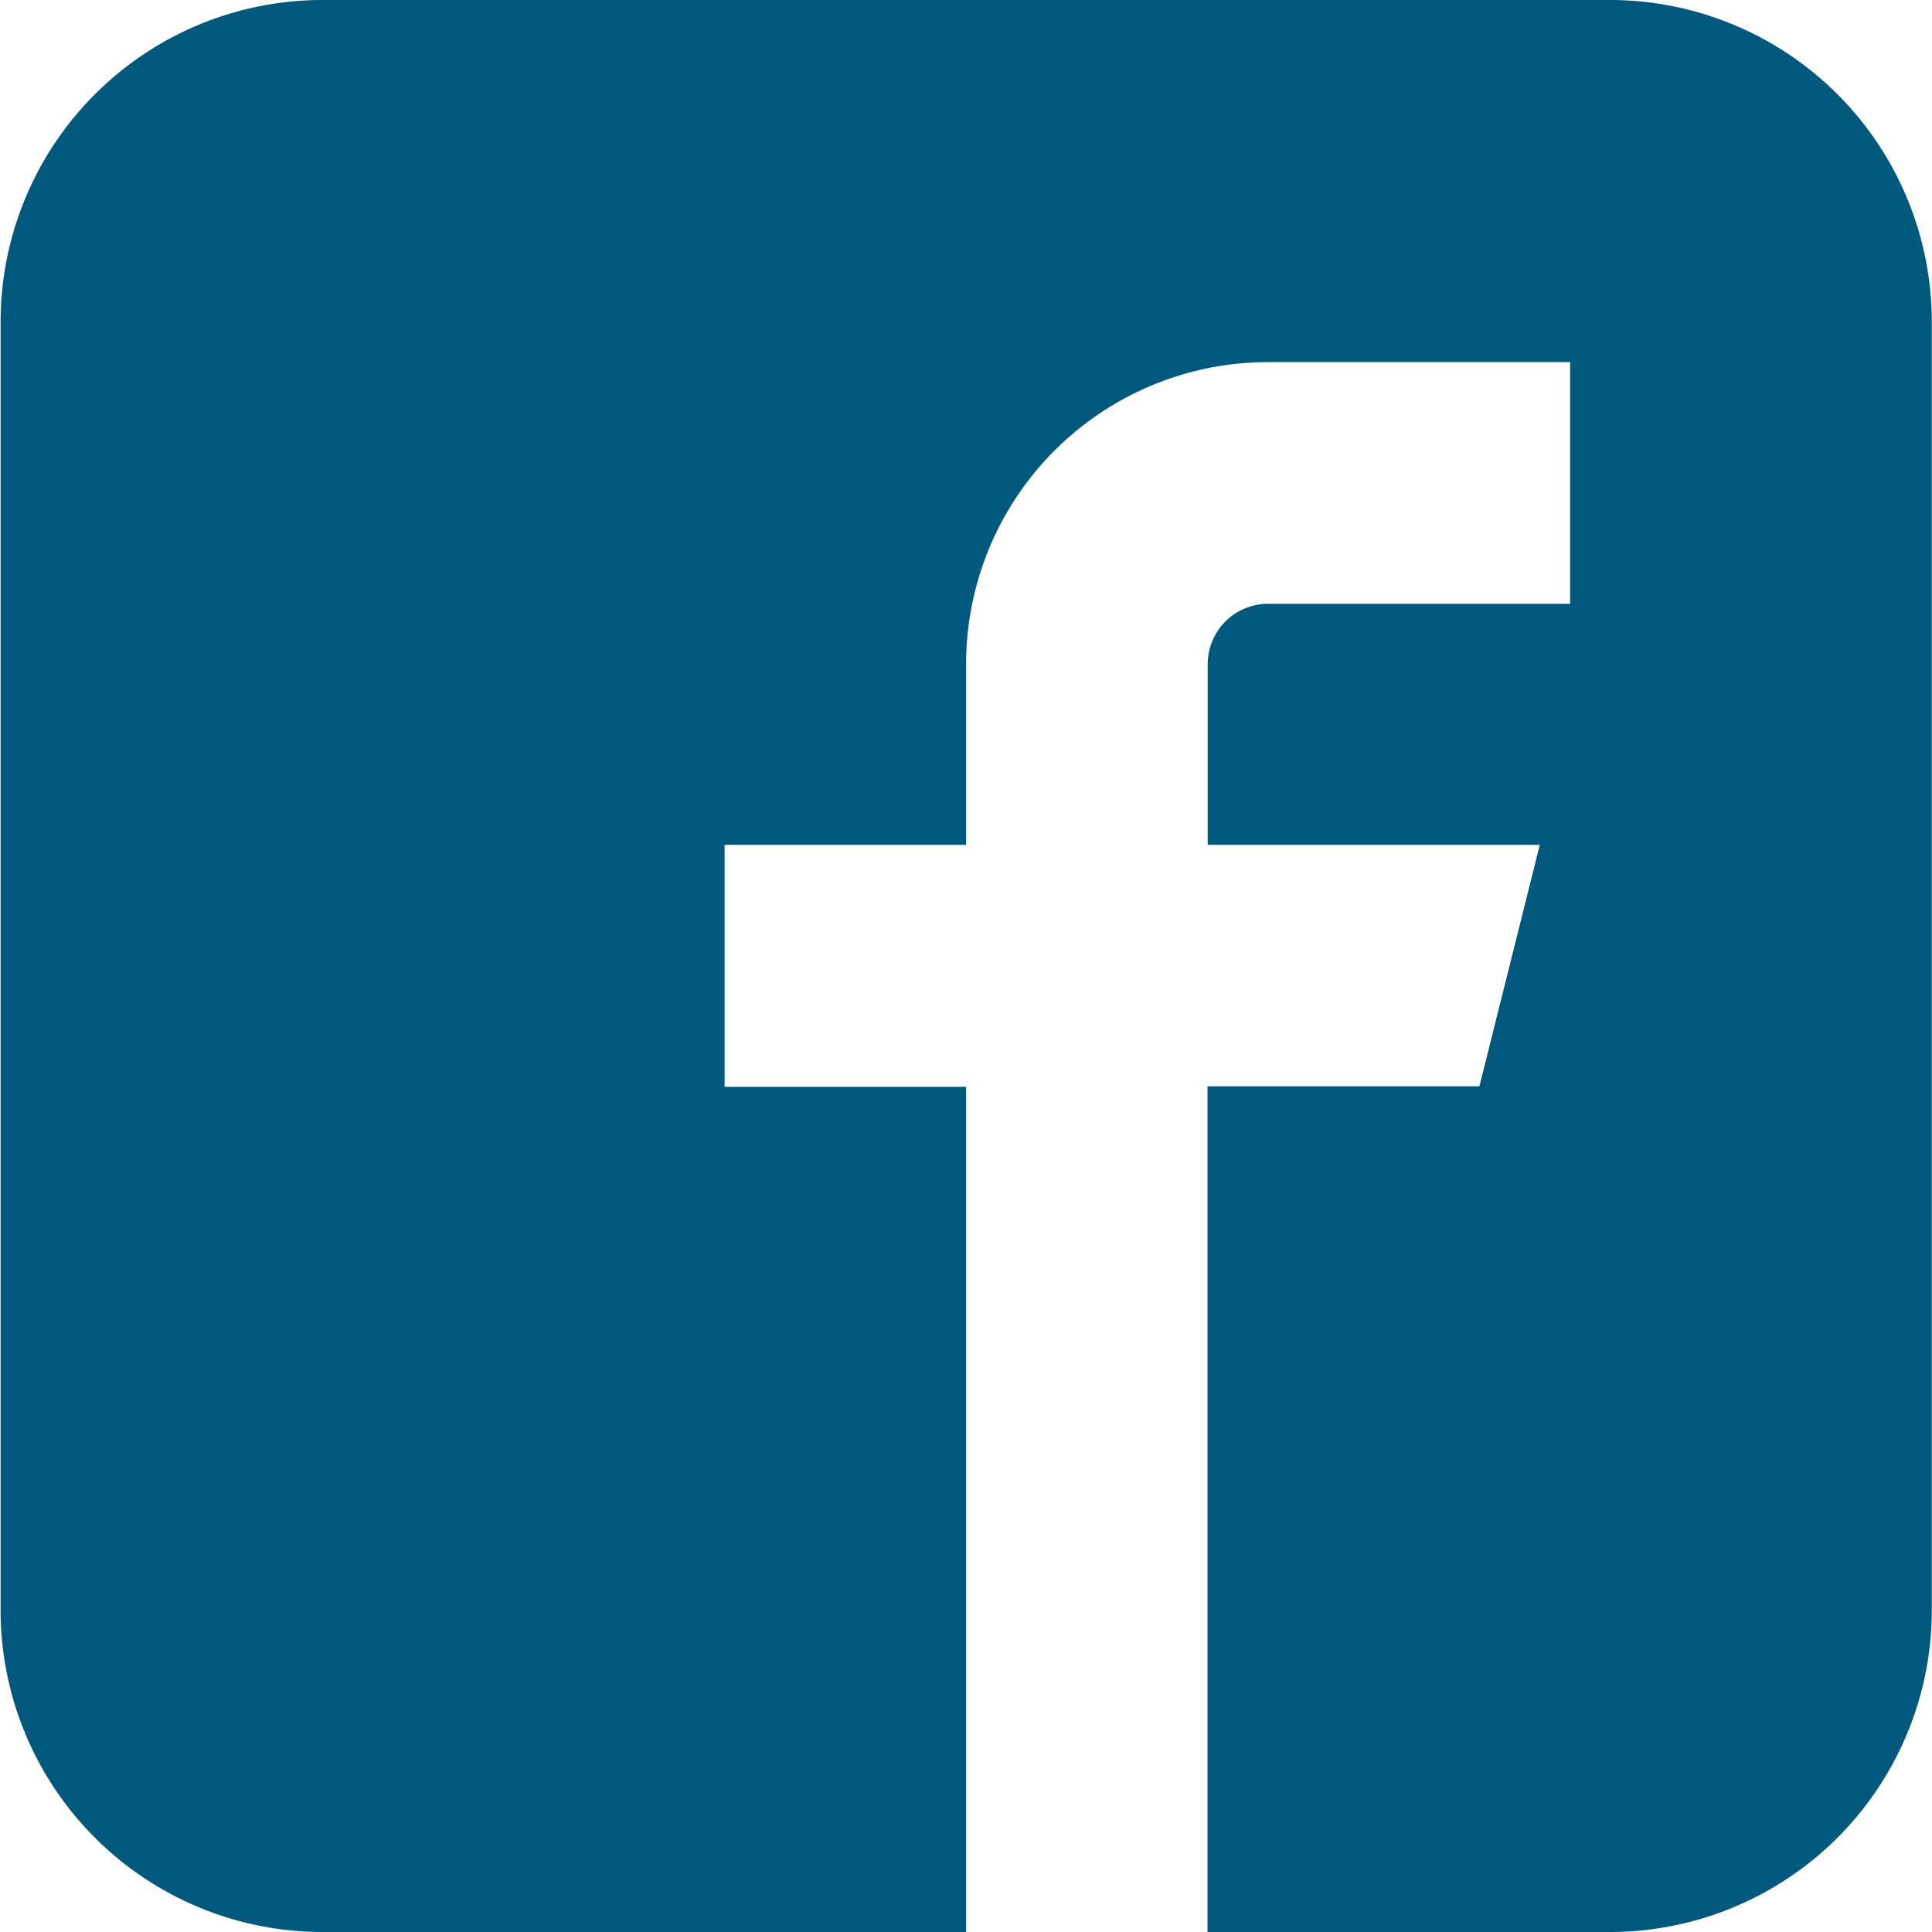 <svg xmlns="http://www.w3.org/2000/svg" width="19.832" height="19.832" viewBox="0 0 19.832 19.832"><path d="M19.1,1.928H5.876a3.305,3.305,0,0,0-3.3,3.306V18.454a3.305,3.305,0,0,0,3.3,3.306h6.611V13.084H10.008V10.6h2.479V8.745a3.1,3.1,0,0,1,3.1-3.1h3.1V8.126h-3.1a.62.62,0,0,0-.62.62V10.6h3.409l-.62,2.479H14.965V21.76H19.1a3.305,3.305,0,0,0,3.3-3.306V5.234a3.305,3.305,0,0,0-3.3-3.306Z" transform="translate(-2.57 -1.928)" fill="#00597c"/></svg>